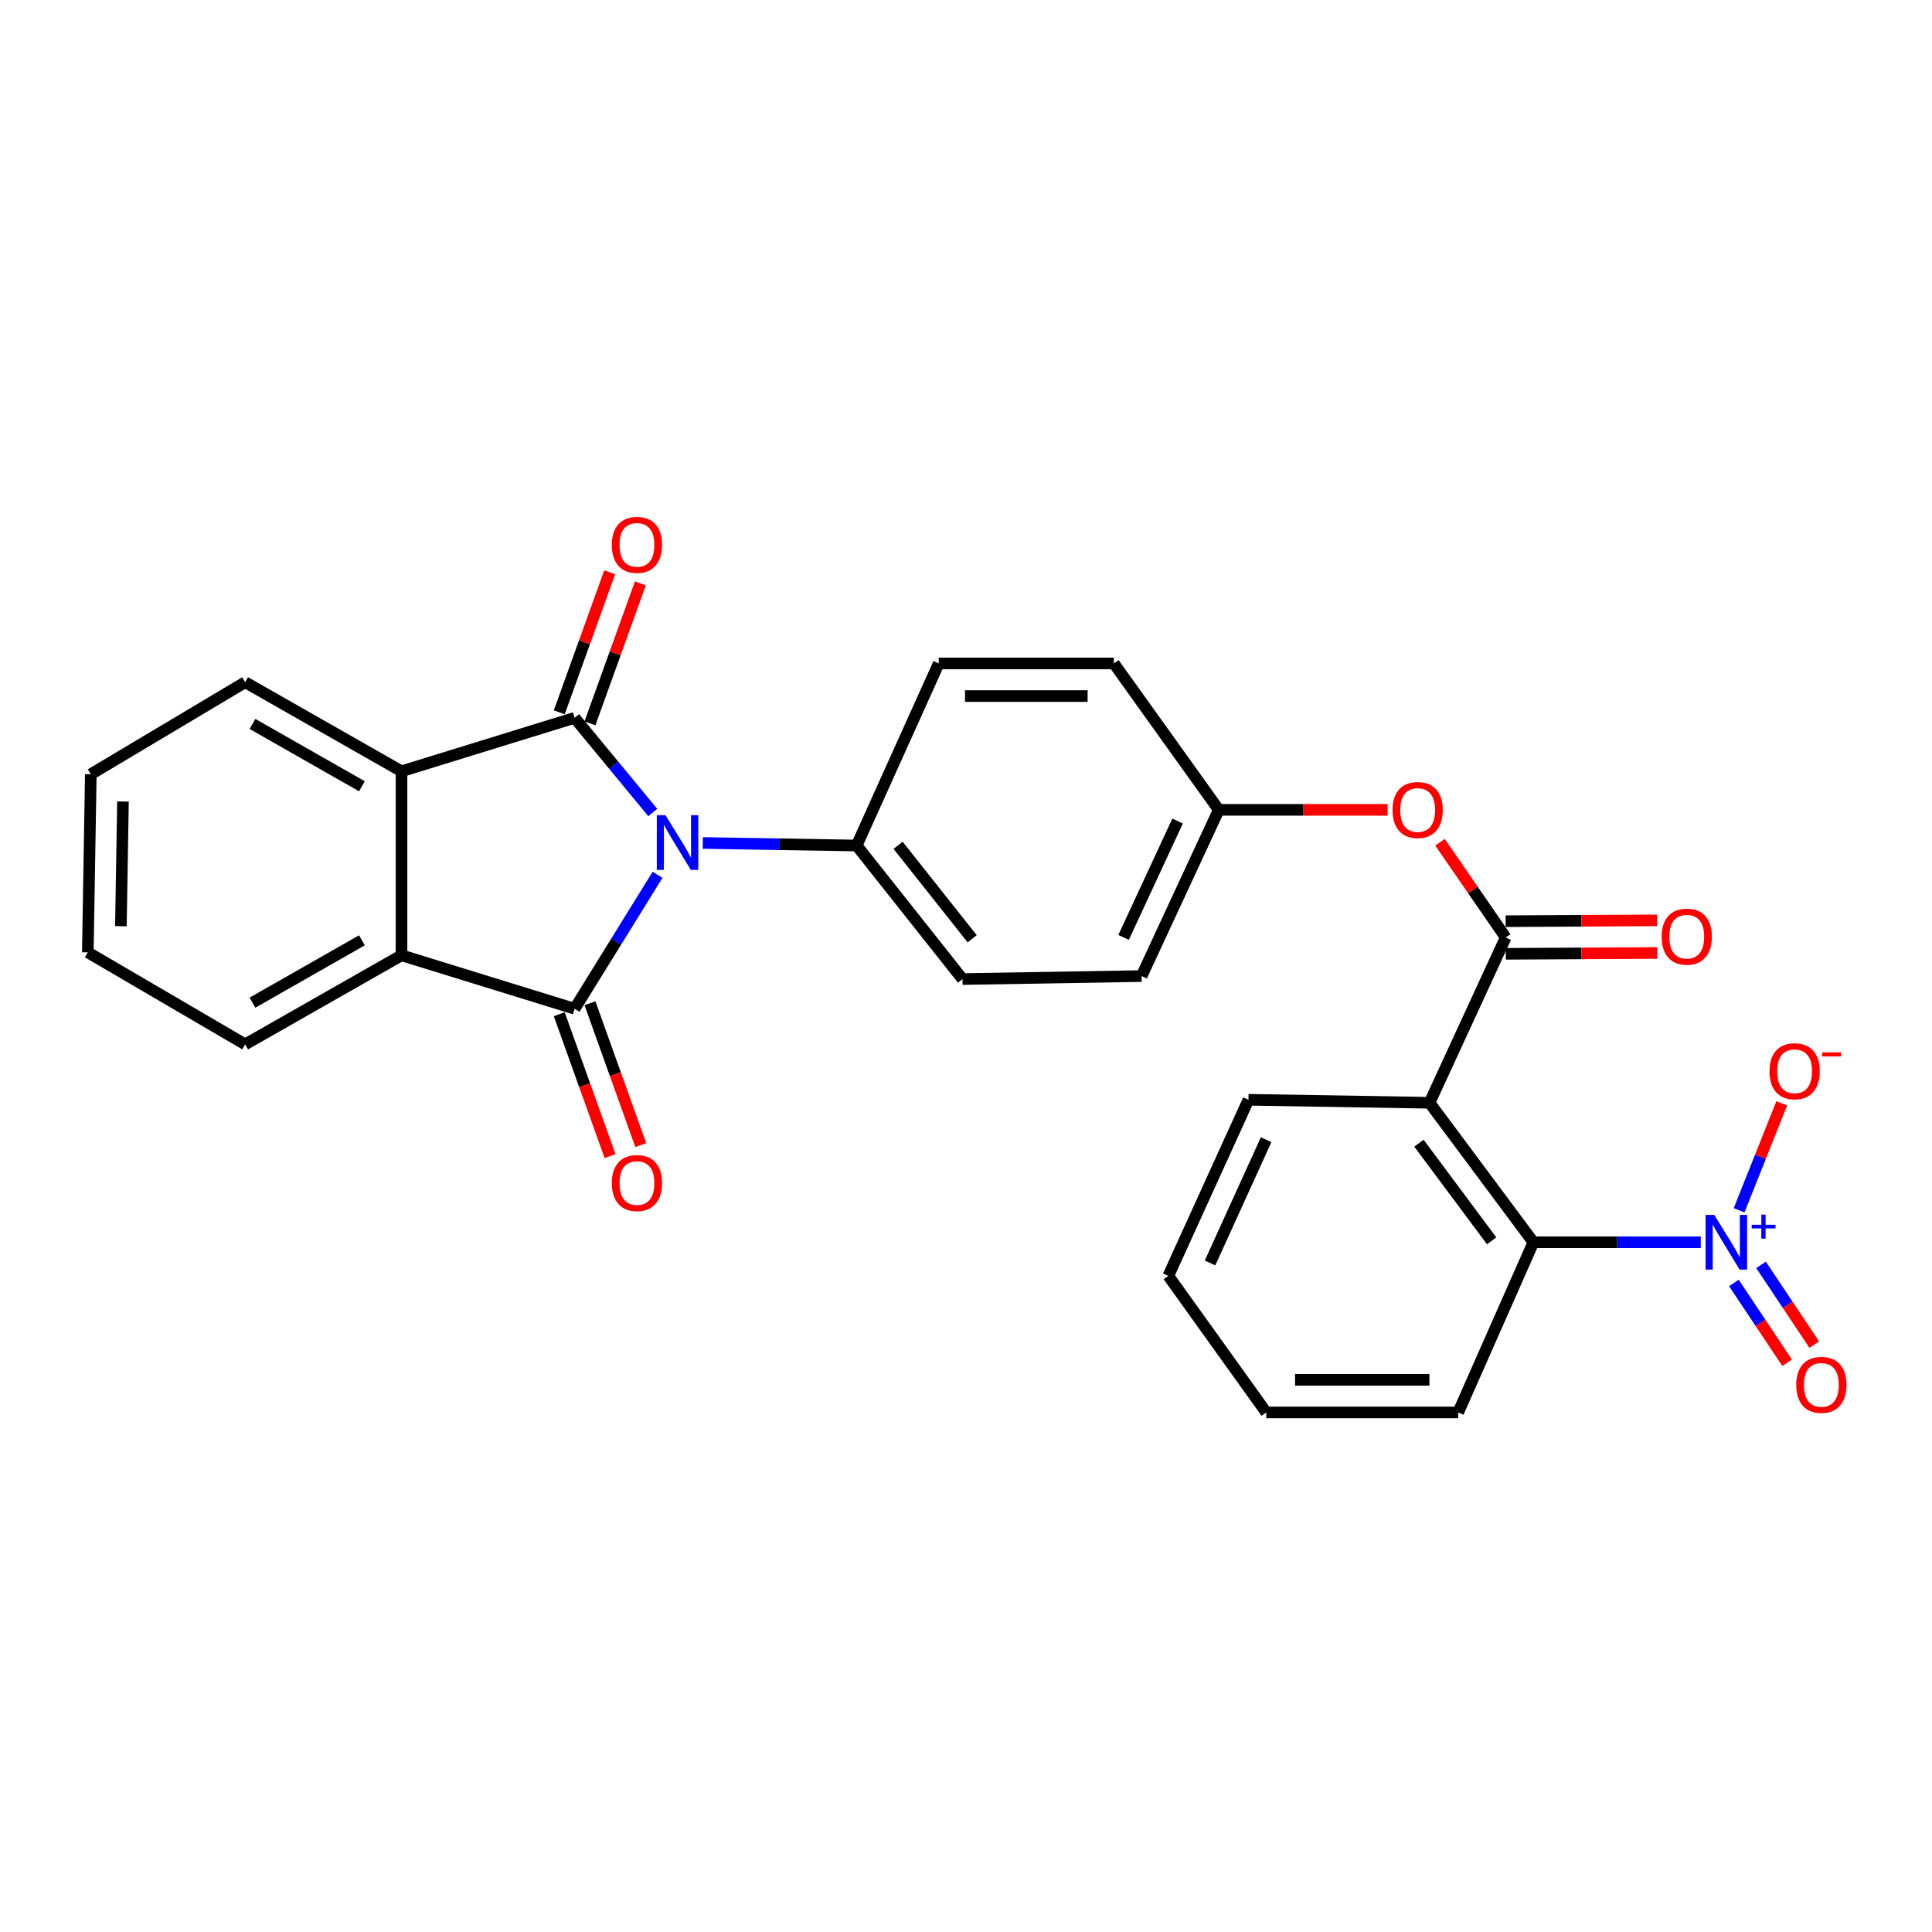 <?xml version='1.0' encoding='iso-8859-1'?>
<svg version='1.1' baseProfile='full'
              xmlns='http://www.w3.org/2000/svg'
                      xmlns:rdkit='http://www.rdkit.org/xml'
                      xmlns:xlink='http://www.w3.org/1999/xlink'
                  xml:space='preserve'
width='1000px' height='1000px' viewBox='0 0 1000 1000'>
<!-- END OF HEADER -->
<rect style='opacity:1.0;fill:#FFFFFF;stroke:none' width='1000' height='1000' x='0' y='0'> </rect>
<path class='bond-0' d='M 340.359,452.788 L 318.89,487.457' style='fill:none;fill-rule:evenodd;stroke:#0000FF;stroke-width:6px;stroke-linecap:butt;stroke-linejoin:miter;stroke-opacity:1' />
<path class='bond-0' d='M 318.89,487.457 L 297.422,522.126' style='fill:none;fill-rule:evenodd;stroke:#000000;stroke-width:6px;stroke-linecap:butt;stroke-linejoin:miter;stroke-opacity:1' />
<path class='bond-1' d='M 337.861,420.55 L 317.642,396.051' style='fill:none;fill-rule:evenodd;stroke:#0000FF;stroke-width:6px;stroke-linecap:butt;stroke-linejoin:miter;stroke-opacity:1' />
<path class='bond-1' d='M 317.642,396.051 L 297.422,371.552' style='fill:none;fill-rule:evenodd;stroke:#000000;stroke-width:6px;stroke-linecap:butt;stroke-linejoin:miter;stroke-opacity:1' />
<path class='bond-8' d='M 363.751,436.317 L 403.576,436.981' style='fill:none;fill-rule:evenodd;stroke:#0000FF;stroke-width:6px;stroke-linecap:butt;stroke-linejoin:miter;stroke-opacity:1' />
<path class='bond-8' d='M 403.576,436.981 L 443.4,437.646' style='fill:none;fill-rule:evenodd;stroke:#000000;stroke-width:6px;stroke-linecap:butt;stroke-linejoin:miter;stroke-opacity:1' />
<path class='bond-5' d='M 297.422,522.126 L 207.82,494.464' style='fill:none;fill-rule:evenodd;stroke:#000000;stroke-width:6px;stroke-linecap:butt;stroke-linejoin:miter;stroke-opacity:1' />
<path class='bond-10' d='M 289.473,524.971 L 302.612,561.683' style='fill:none;fill-rule:evenodd;stroke:#000000;stroke-width:6px;stroke-linecap:butt;stroke-linejoin:miter;stroke-opacity:1' />
<path class='bond-10' d='M 302.612,561.683 L 315.751,598.394' style='fill:none;fill-rule:evenodd;stroke:#FF0000;stroke-width:6px;stroke-linecap:butt;stroke-linejoin:miter;stroke-opacity:1' />
<path class='bond-10' d='M 305.371,519.282 L 318.509,555.993' style='fill:none;fill-rule:evenodd;stroke:#000000;stroke-width:6px;stroke-linecap:butt;stroke-linejoin:miter;stroke-opacity:1' />
<path class='bond-10' d='M 318.509,555.993 L 331.648,592.705' style='fill:none;fill-rule:evenodd;stroke:#FF0000;stroke-width:6px;stroke-linecap:butt;stroke-linejoin:miter;stroke-opacity:1' />
<path class='bond-4' d='M 297.422,371.552 L 207.82,399.215' style='fill:none;fill-rule:evenodd;stroke:#000000;stroke-width:6px;stroke-linecap:butt;stroke-linejoin:miter;stroke-opacity:1' />
<path class='bond-11' d='M 305.365,374.411 L 318.41,338.176' style='fill:none;fill-rule:evenodd;stroke:#000000;stroke-width:6px;stroke-linecap:butt;stroke-linejoin:miter;stroke-opacity:1' />
<path class='bond-11' d='M 318.41,338.176 L 331.454,301.941' style='fill:none;fill-rule:evenodd;stroke:#FF0000;stroke-width:6px;stroke-linecap:butt;stroke-linejoin:miter;stroke-opacity:1' />
<path class='bond-11' d='M 289.479,368.692 L 302.523,332.457' style='fill:none;fill-rule:evenodd;stroke:#000000;stroke-width:6px;stroke-linecap:butt;stroke-linejoin:miter;stroke-opacity:1' />
<path class='bond-11' d='M 302.523,332.457 L 315.567,296.222' style='fill:none;fill-rule:evenodd;stroke:#FF0000;stroke-width:6px;stroke-linecap:butt;stroke-linejoin:miter;stroke-opacity:1' />
<path class='bond-2' d='M 880.32,642.993 L 837.002,642.993' style='fill:none;fill-rule:evenodd;stroke:#0000FF;stroke-width:6px;stroke-linecap:butt;stroke-linejoin:miter;stroke-opacity:1' />
<path class='bond-2' d='M 837.002,642.993 L 793.684,642.993' style='fill:none;fill-rule:evenodd;stroke:#000000;stroke-width:6px;stroke-linecap:butt;stroke-linejoin:miter;stroke-opacity:1' />
<path class='bond-12' d='M 900.154,626.449 L 911.19,598.771' style='fill:none;fill-rule:evenodd;stroke:#0000FF;stroke-width:6px;stroke-linecap:butt;stroke-linejoin:miter;stroke-opacity:1' />
<path class='bond-12' d='M 911.19,598.771 L 922.225,571.094' style='fill:none;fill-rule:evenodd;stroke:#FF0000;stroke-width:6px;stroke-linecap:butt;stroke-linejoin:miter;stroke-opacity:1' />
<path class='bond-13' d='M 897.455,664.053 L 911.23,684.708' style='fill:none;fill-rule:evenodd;stroke:#0000FF;stroke-width:6px;stroke-linecap:butt;stroke-linejoin:miter;stroke-opacity:1' />
<path class='bond-13' d='M 911.23,684.708 L 925.006,705.364' style='fill:none;fill-rule:evenodd;stroke:#FF0000;stroke-width:6px;stroke-linecap:butt;stroke-linejoin:miter;stroke-opacity:1' />
<path class='bond-13' d='M 911.502,654.684 L 925.278,675.34' style='fill:none;fill-rule:evenodd;stroke:#0000FF;stroke-width:6px;stroke-linecap:butt;stroke-linejoin:miter;stroke-opacity:1' />
<path class='bond-13' d='M 925.278,675.34 L 939.053,695.996' style='fill:none;fill-rule:evenodd;stroke:#FF0000;stroke-width:6px;stroke-linecap:butt;stroke-linejoin:miter;stroke-opacity:1' />
<path class='bond-3' d='M 739.915,570.792 L 779.35,485.252' style='fill:none;fill-rule:evenodd;stroke:#000000;stroke-width:6px;stroke-linecap:butt;stroke-linejoin:miter;stroke-opacity:1' />
<path class='bond-7' d='M 739.915,570.792 L 793.684,642.993' style='fill:none;fill-rule:evenodd;stroke:#000000;stroke-width:6px;stroke-linecap:butt;stroke-linejoin:miter;stroke-opacity:1' />
<path class='bond-7' d='M 734.438,591.707 L 772.076,642.248' style='fill:none;fill-rule:evenodd;stroke:#000000;stroke-width:6px;stroke-linecap:butt;stroke-linejoin:miter;stroke-opacity:1' />
<path class='bond-18' d='M 739.915,570.792 L 646.195,569.244' style='fill:none;fill-rule:evenodd;stroke:#000000;stroke-width:6px;stroke-linecap:butt;stroke-linejoin:miter;stroke-opacity:1' />
<path class='bond-22' d='M 207.82,399.215 L 126.895,353.119' style='fill:none;fill-rule:evenodd;stroke:#000000;stroke-width:6px;stroke-linecap:butt;stroke-linejoin:miter;stroke-opacity:1' />
<path class='bond-22' d='M 187.324,406.972 L 130.677,374.705' style='fill:none;fill-rule:evenodd;stroke:#000000;stroke-width:6px;stroke-linecap:butt;stroke-linejoin:miter;stroke-opacity:1' />
<path class='bond-28' d='M 207.82,399.215 L 207.82,494.464' style='fill:none;fill-rule:evenodd;stroke:#000000;stroke-width:6px;stroke-linecap:butt;stroke-linejoin:miter;stroke-opacity:1' />
<path class='bond-21' d='M 207.82,494.464 L 126.895,540.559' style='fill:none;fill-rule:evenodd;stroke:#000000;stroke-width:6px;stroke-linecap:butt;stroke-linejoin:miter;stroke-opacity:1' />
<path class='bond-21' d='M 187.324,486.706 L 130.677,518.973' style='fill:none;fill-rule:evenodd;stroke:#000000;stroke-width:6px;stroke-linecap:butt;stroke-linejoin:miter;stroke-opacity:1' />
<path class='bond-6' d='M 779.35,485.252 L 762.344,460.598' style='fill:none;fill-rule:evenodd;stroke:#000000;stroke-width:6px;stroke-linecap:butt;stroke-linejoin:miter;stroke-opacity:1' />
<path class='bond-6' d='M 762.344,460.598 L 745.337,435.943' style='fill:none;fill-rule:evenodd;stroke:#FF0000;stroke-width:6px;stroke-linecap:butt;stroke-linejoin:miter;stroke-opacity:1' />
<path class='bond-14' d='M 779.397,493.694 L 818.581,493.478' style='fill:none;fill-rule:evenodd;stroke:#000000;stroke-width:6px;stroke-linecap:butt;stroke-linejoin:miter;stroke-opacity:1' />
<path class='bond-14' d='M 818.581,493.478 L 857.765,493.263' style='fill:none;fill-rule:evenodd;stroke:#FF0000;stroke-width:6px;stroke-linecap:butt;stroke-linejoin:miter;stroke-opacity:1' />
<path class='bond-14' d='M 779.304,476.81 L 818.488,476.594' style='fill:none;fill-rule:evenodd;stroke:#000000;stroke-width:6px;stroke-linecap:butt;stroke-linejoin:miter;stroke-opacity:1' />
<path class='bond-14' d='M 818.488,476.594 L 857.672,476.378' style='fill:none;fill-rule:evenodd;stroke:#FF0000;stroke-width:6px;stroke-linecap:butt;stroke-linejoin:miter;stroke-opacity:1' />
<path class='bond-23' d='M 793.684,642.993 L 754.764,731.075' style='fill:none;fill-rule:evenodd;stroke:#000000;stroke-width:6px;stroke-linecap:butt;stroke-linejoin:miter;stroke-opacity:1' />
<path class='bond-15' d='M 443.4,437.646 L 498.182,506.761' style='fill:none;fill-rule:evenodd;stroke:#000000;stroke-width:6px;stroke-linecap:butt;stroke-linejoin:miter;stroke-opacity:1' />
<path class='bond-15' d='M 464.85,437.525 L 503.197,485.906' style='fill:none;fill-rule:evenodd;stroke:#000000;stroke-width:6px;stroke-linecap:butt;stroke-linejoin:miter;stroke-opacity:1' />
<path class='bond-16' d='M 443.4,437.646 L 485.893,343.392' style='fill:none;fill-rule:evenodd;stroke:#000000;stroke-width:6px;stroke-linecap:butt;stroke-linejoin:miter;stroke-opacity:1' />
<path class='bond-9' d='M 718.197,419.176 L 674.514,419.176' style='fill:none;fill-rule:evenodd;stroke:#FF0000;stroke-width:6px;stroke-linecap:butt;stroke-linejoin:miter;stroke-opacity:1' />
<path class='bond-9' d='M 674.514,419.176 L 630.83,419.176' style='fill:none;fill-rule:evenodd;stroke:#000000;stroke-width:6px;stroke-linecap:butt;stroke-linejoin:miter;stroke-opacity:1' />
<path class='bond-19' d='M 498.182,506.761 L 590.888,505.214' style='fill:none;fill-rule:evenodd;stroke:#000000;stroke-width:6px;stroke-linecap:butt;stroke-linejoin:miter;stroke-opacity:1' />
<path class='bond-20' d='M 485.893,343.392 L 576.546,343.392' style='fill:none;fill-rule:evenodd;stroke:#000000;stroke-width:6px;stroke-linecap:butt;stroke-linejoin:miter;stroke-opacity:1' />
<path class='bond-20' d='M 499.491,360.277 L 562.948,360.277' style='fill:none;fill-rule:evenodd;stroke:#000000;stroke-width:6px;stroke-linecap:butt;stroke-linejoin:miter;stroke-opacity:1' />
<path class='bond-17' d='M 630.83,419.176 L 576.546,343.392' style='fill:none;fill-rule:evenodd;stroke:#000000;stroke-width:6px;stroke-linecap:butt;stroke-linejoin:miter;stroke-opacity:1' />
<path class='bond-29' d='M 630.83,419.176 L 590.888,505.214' style='fill:none;fill-rule:evenodd;stroke:#000000;stroke-width:6px;stroke-linecap:butt;stroke-linejoin:miter;stroke-opacity:1' />
<path class='bond-29' d='M 609.524,424.972 L 581.565,485.198' style='fill:none;fill-rule:evenodd;stroke:#000000;stroke-width:6px;stroke-linecap:butt;stroke-linejoin:miter;stroke-opacity:1' />
<path class='bond-24' d='M 646.195,569.244 L 604.725,660.384' style='fill:none;fill-rule:evenodd;stroke:#000000;stroke-width:6px;stroke-linecap:butt;stroke-linejoin:miter;stroke-opacity:1' />
<path class='bond-24' d='M 655.343,589.908 L 626.314,653.706' style='fill:none;fill-rule:evenodd;stroke:#000000;stroke-width:6px;stroke-linecap:butt;stroke-linejoin:miter;stroke-opacity:1' />
<path class='bond-25' d='M 126.895,540.559 L 45.455,492.935' style='fill:none;fill-rule:evenodd;stroke:#000000;stroke-width:6px;stroke-linecap:butt;stroke-linejoin:miter;stroke-opacity:1' />
<path class='bond-26' d='M 126.895,353.119 L 47.002,400.753' style='fill:none;fill-rule:evenodd;stroke:#000000;stroke-width:6px;stroke-linecap:butt;stroke-linejoin:miter;stroke-opacity:1' />
<path class='bond-31' d='M 754.764,731.075 L 655.416,731.075' style='fill:none;fill-rule:evenodd;stroke:#000000;stroke-width:6px;stroke-linecap:butt;stroke-linejoin:miter;stroke-opacity:1' />
<path class='bond-31' d='M 739.862,714.191 L 670.319,714.191' style='fill:none;fill-rule:evenodd;stroke:#000000;stroke-width:6px;stroke-linecap:butt;stroke-linejoin:miter;stroke-opacity:1' />
<path class='bond-27' d='M 604.725,660.384 L 655.416,731.075' style='fill:none;fill-rule:evenodd;stroke:#000000;stroke-width:6px;stroke-linecap:butt;stroke-linejoin:miter;stroke-opacity:1' />
<path class='bond-30' d='M 45.455,492.935 L 47.002,400.753' style='fill:none;fill-rule:evenodd;stroke:#000000;stroke-width:6px;stroke-linecap:butt;stroke-linejoin:miter;stroke-opacity:1' />
<path class='bond-30' d='M 62.569,479.391 L 63.653,414.864' style='fill:none;fill-rule:evenodd;stroke:#000000;stroke-width:6px;stroke-linecap:butt;stroke-linejoin:miter;stroke-opacity:1' />
<path  class='atom-0' d='M 344.433 421.939
L 353.713 436.939
Q 354.633 438.419, 356.113 441.099
Q 357.593 443.779, 357.673 443.939
L 357.673 421.939
L 361.433 421.939
L 361.433 450.259
L 357.553 450.259
L 347.593 433.859
Q 346.433 431.939, 345.193 429.739
Q 343.993 427.539, 343.633 426.859
L 343.633 450.259
L 339.953 450.259
L 339.953 421.939
L 344.433 421.939
' fill='#0000FF'/>
<path  class='atom-3' d='M 887.297 628.833
L 896.577 643.833
Q 897.497 645.313, 898.977 647.993
Q 900.457 650.673, 900.537 650.833
L 900.537 628.833
L 904.297 628.833
L 904.297 657.153
L 900.417 657.153
L 890.457 640.753
Q 889.297 638.833, 888.057 636.633
Q 886.857 634.433, 886.497 633.753
L 886.497 657.153
L 882.817 657.153
L 882.817 628.833
L 887.297 628.833
' fill='#0000FF'/>
<path  class='atom-3' d='M 906.673 633.938
L 911.663 633.938
L 911.663 628.684
L 913.88 628.684
L 913.88 633.938
L 919.002 633.938
L 919.002 635.839
L 913.88 635.839
L 913.88 641.119
L 911.663 641.119
L 911.663 635.839
L 906.673 635.839
L 906.673 633.938
' fill='#0000FF'/>
<path  class='atom-10' d='M 720.771 419.256
Q 720.771 412.456, 724.131 408.656
Q 727.491 404.856, 733.771 404.856
Q 740.051 404.856, 743.411 408.656
Q 746.771 412.456, 746.771 419.256
Q 746.771 426.136, 743.371 430.056
Q 739.971 433.936, 733.771 433.936
Q 727.531 433.936, 724.131 430.056
Q 720.771 426.176, 720.771 419.256
M 733.771 430.736
Q 738.091 430.736, 740.411 427.856
Q 742.771 424.936, 742.771 419.256
Q 742.771 413.696, 740.411 410.896
Q 738.091 408.056, 733.771 408.056
Q 729.451 408.056, 727.091 410.856
Q 724.771 413.656, 724.771 419.256
Q 724.771 424.976, 727.091 427.856
Q 729.451 430.736, 733.771 430.736
' fill='#FF0000'/>
<path  class='atom-11' d='M 316.681 612.343
Q 316.681 605.543, 320.041 601.743
Q 323.401 597.943, 329.681 597.943
Q 335.961 597.943, 339.321 601.743
Q 342.681 605.543, 342.681 612.343
Q 342.681 619.223, 339.281 623.143
Q 335.881 627.023, 329.681 627.023
Q 323.441 627.023, 320.041 623.143
Q 316.681 619.263, 316.681 612.343
M 329.681 623.823
Q 334.001 623.823, 336.321 620.943
Q 338.681 618.023, 338.681 612.343
Q 338.681 606.783, 336.321 603.983
Q 334.001 601.143, 329.681 601.143
Q 325.361 601.143, 323.001 603.943
Q 320.681 606.743, 320.681 612.343
Q 320.681 618.063, 323.001 620.943
Q 325.361 623.823, 329.681 623.823
' fill='#FF0000'/>
<path  class='atom-12' d='M 316.681 282.021
Q 316.681 275.221, 320.041 271.421
Q 323.401 267.621, 329.681 267.621
Q 335.961 267.621, 339.321 271.421
Q 342.681 275.221, 342.681 282.021
Q 342.681 288.901, 339.281 292.821
Q 335.881 296.701, 329.681 296.701
Q 323.441 296.701, 320.041 292.821
Q 316.681 288.941, 316.681 282.021
M 329.681 293.501
Q 334.001 293.501, 336.321 290.621
Q 338.681 287.701, 338.681 282.021
Q 338.681 276.461, 336.321 273.661
Q 334.001 270.821, 329.681 270.821
Q 325.361 270.821, 323.001 273.621
Q 320.681 276.421, 320.681 282.021
Q 320.681 287.741, 323.001 290.621
Q 325.361 293.501, 329.681 293.501
' fill='#FF0000'/>
<path  class='atom-13' d='M 915.884 554.475
Q 915.884 547.675, 919.244 543.875
Q 922.604 540.075, 928.884 540.075
Q 935.164 540.075, 938.524 543.875
Q 941.884 547.675, 941.884 554.475
Q 941.884 561.355, 938.484 565.275
Q 935.084 569.155, 928.884 569.155
Q 922.644 569.155, 919.244 565.275
Q 915.884 561.395, 915.884 554.475
M 928.884 565.955
Q 933.204 565.955, 935.524 563.075
Q 937.884 560.155, 937.884 554.475
Q 937.884 548.915, 935.524 546.115
Q 933.204 543.275, 928.884 543.275
Q 924.564 543.275, 922.204 546.075
Q 919.884 548.875, 919.884 554.475
Q 919.884 560.195, 922.204 563.075
Q 924.564 565.955, 928.884 565.955
' fill='#FF0000'/>
<path  class='atom-13' d='M 943.204 544.697
L 952.893 544.697
L 952.893 546.809
L 943.204 546.809
L 943.204 544.697
' fill='#FF0000'/>
<path  class='atom-14' d='M 929.729 716.803
Q 929.729 710.003, 933.089 706.203
Q 936.449 702.403, 942.729 702.403
Q 949.009 702.403, 952.369 706.203
Q 955.729 710.003, 955.729 716.803
Q 955.729 723.683, 952.329 727.603
Q 948.929 731.483, 942.729 731.483
Q 936.489 731.483, 933.089 727.603
Q 929.729 723.723, 929.729 716.803
M 942.729 728.283
Q 947.049 728.283, 949.369 725.403
Q 951.729 722.483, 951.729 716.803
Q 951.729 711.243, 949.369 708.443
Q 947.049 705.603, 942.729 705.603
Q 938.409 705.603, 936.049 708.403
Q 933.729 711.203, 933.729 716.803
Q 933.729 722.523, 936.049 725.403
Q 938.409 728.283, 942.729 728.283
' fill='#FF0000'/>
<path  class='atom-15' d='M 860.061 484.816
Q 860.061 478.016, 863.421 474.216
Q 866.781 470.416, 873.061 470.416
Q 879.341 470.416, 882.701 474.216
Q 886.061 478.016, 886.061 484.816
Q 886.061 491.696, 882.661 495.616
Q 879.261 499.496, 873.061 499.496
Q 866.821 499.496, 863.421 495.616
Q 860.061 491.736, 860.061 484.816
M 873.061 496.296
Q 877.381 496.296, 879.701 493.416
Q 882.061 490.496, 882.061 484.816
Q 882.061 479.256, 879.701 476.456
Q 877.381 473.616, 873.061 473.616
Q 868.741 473.616, 866.381 476.416
Q 864.061 479.216, 864.061 484.816
Q 864.061 490.536, 866.381 493.416
Q 868.741 496.296, 873.061 496.296
' fill='#FF0000'/>
</svg>
